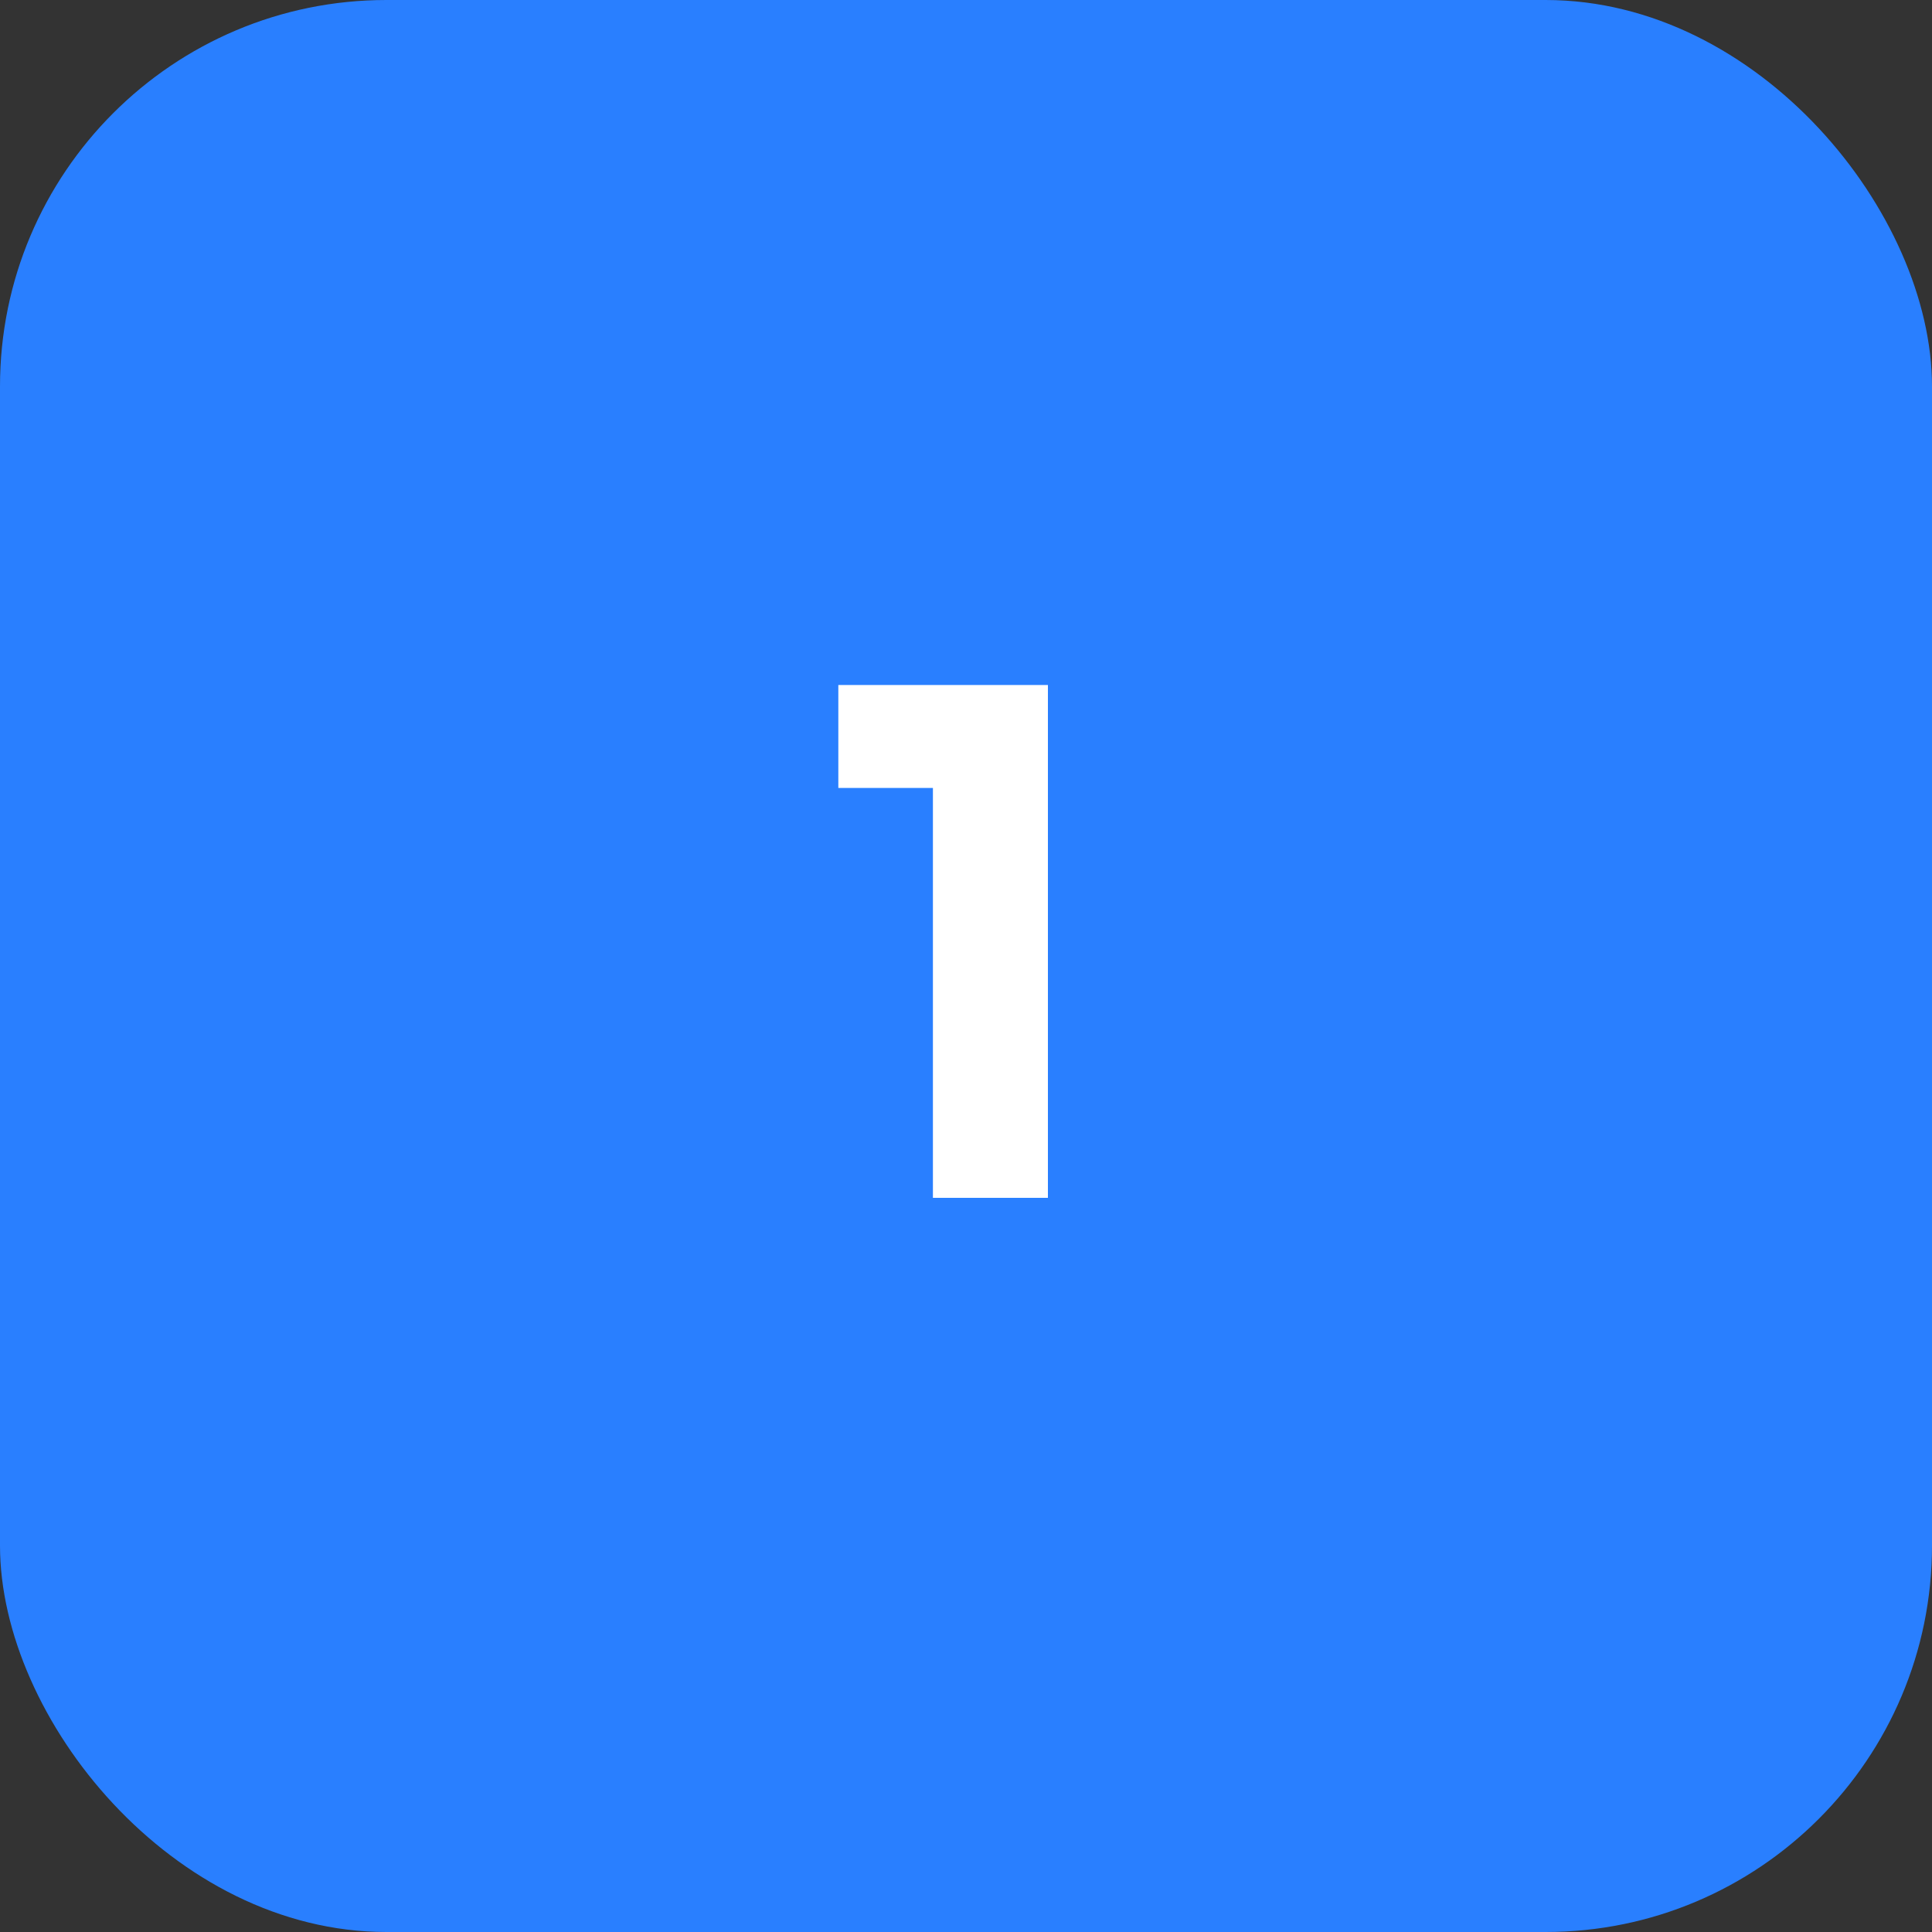 <?xml version="1.0" encoding="UTF-8"?> <svg xmlns="http://www.w3.org/2000/svg" width="50" height="50" viewBox="0 0 50 50" fill="none"><rect x="0" y="0" width="50" height="50" fill="#333333" stroke="none"/> <rect width="50" height="50" rx="10" fill="#297FFF"></rect> <path d="M21.696 17.728H27.12V31H24.144V20.392H21.696V17.728Z" fill="white"></path> </svg> 